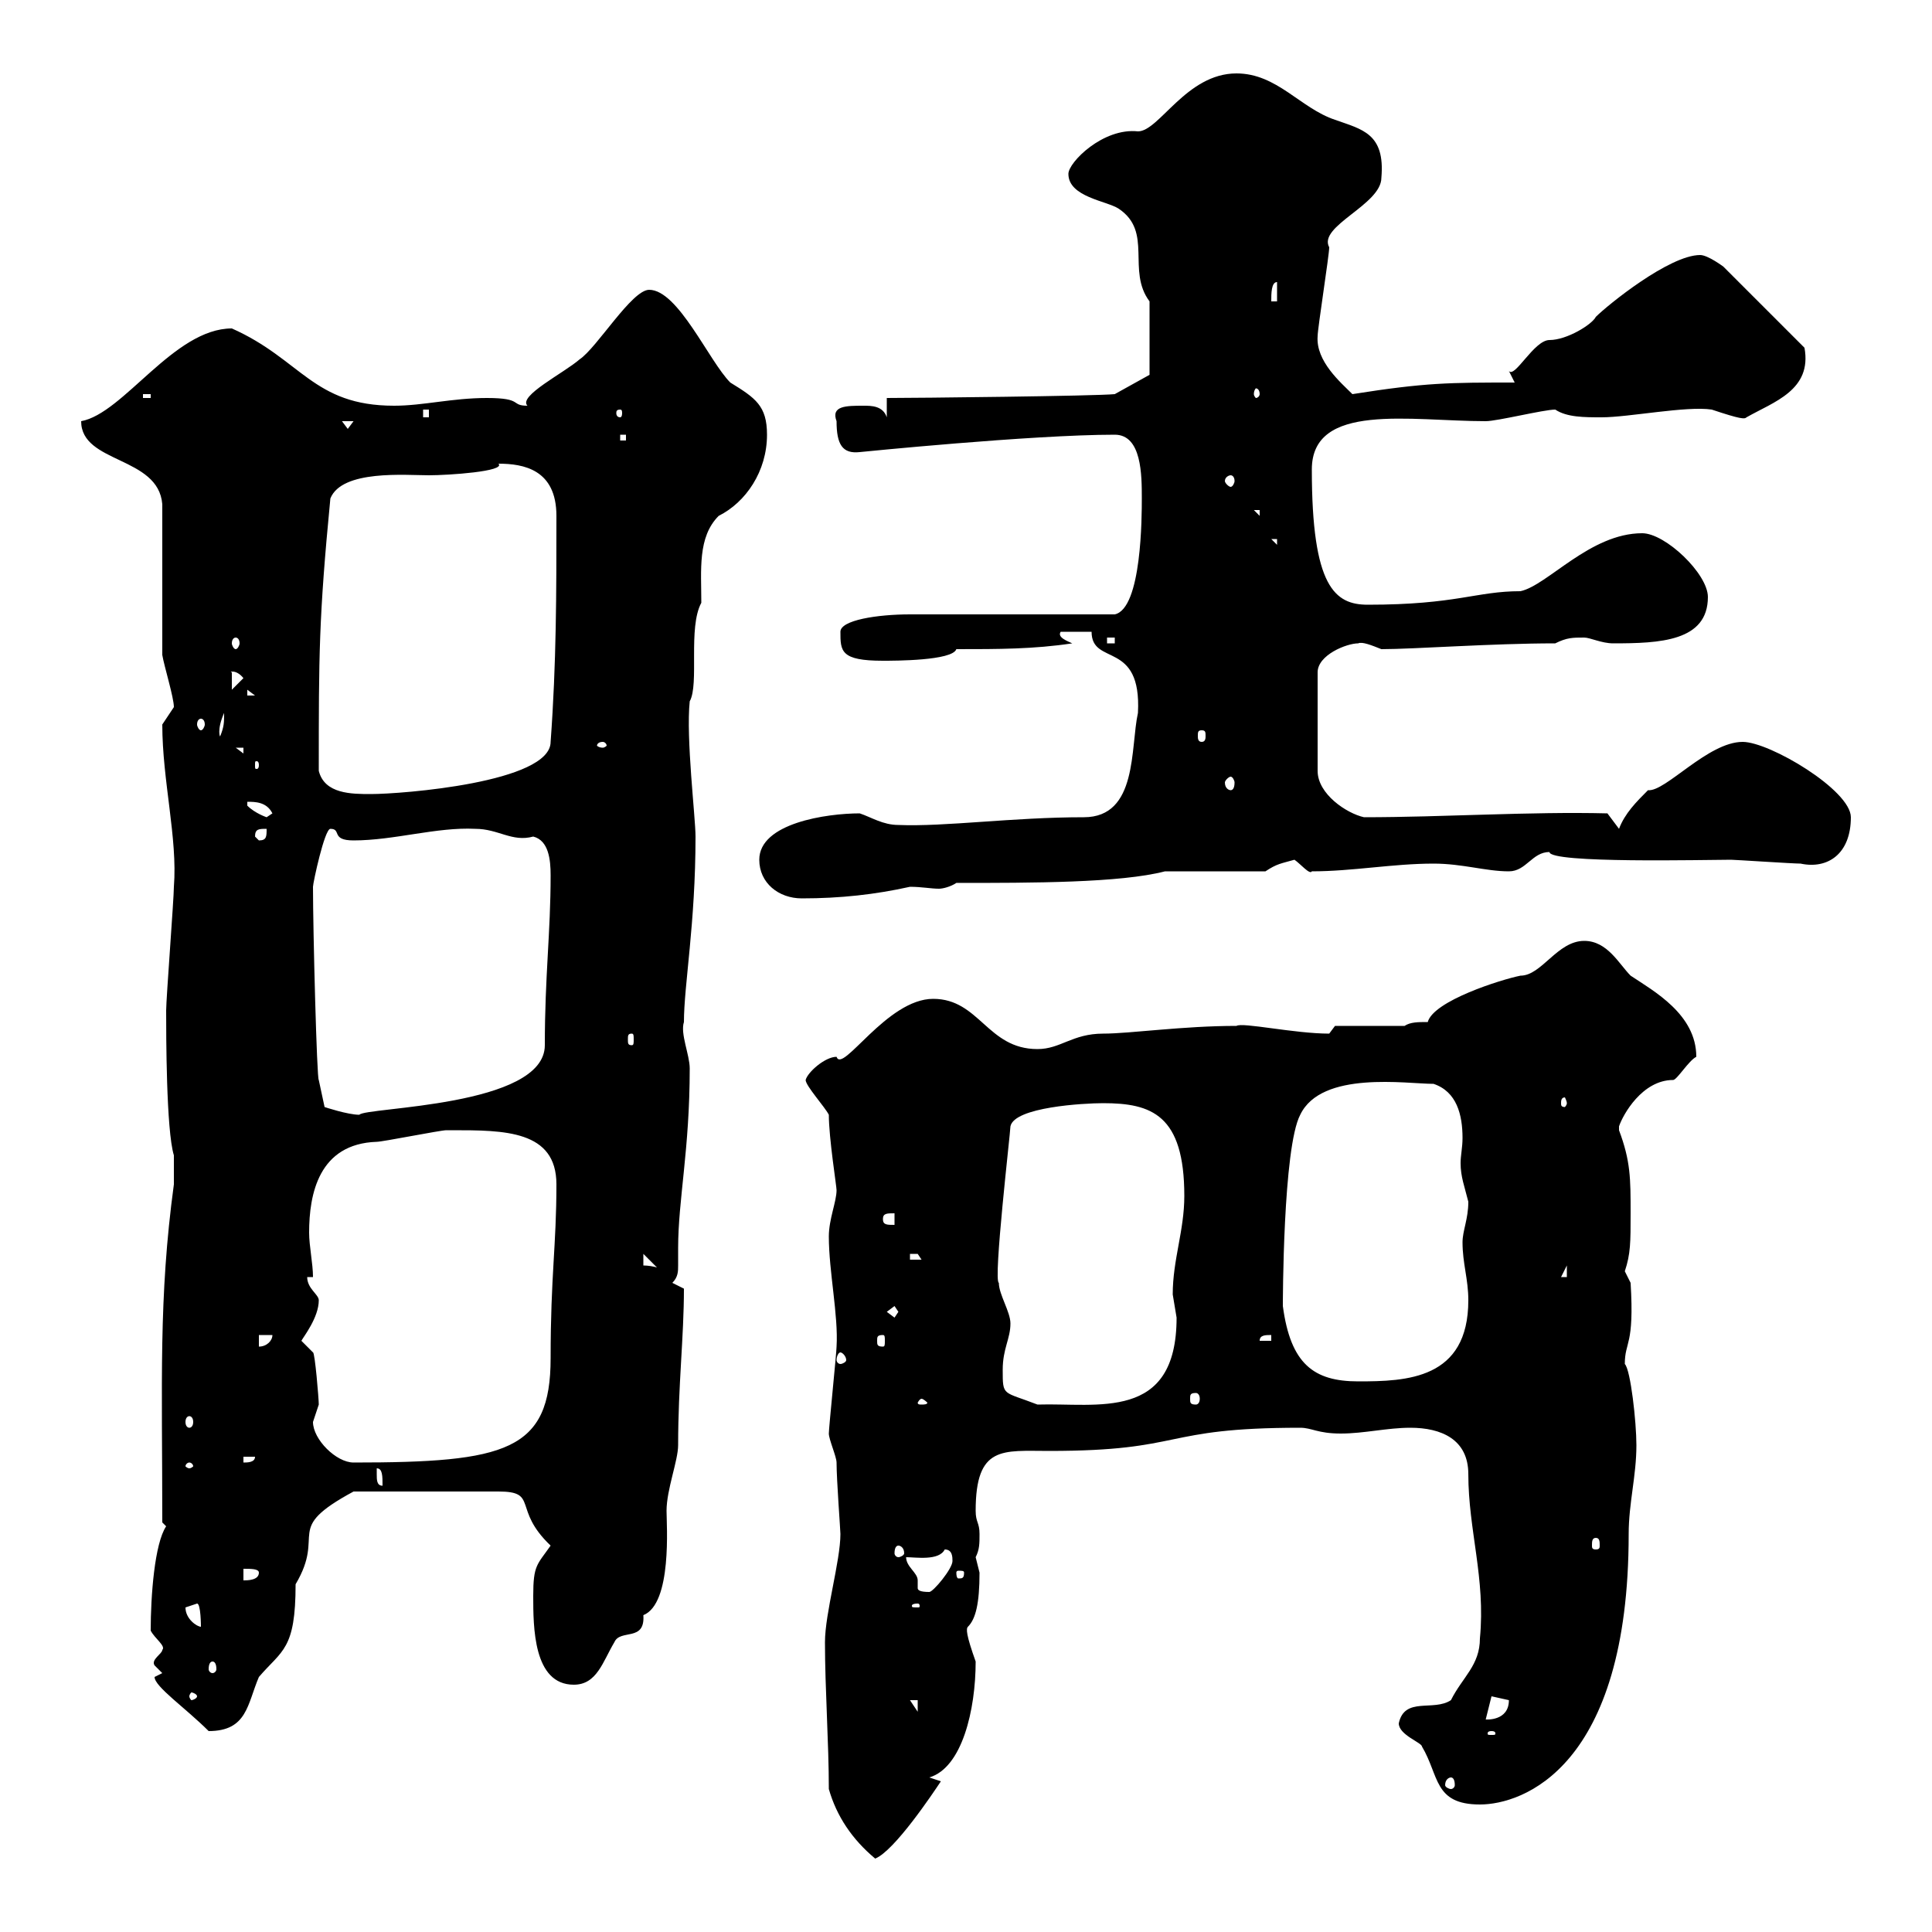 <svg xmlns="http://www.w3.org/2000/svg" xmlns:xlink="http://www.w3.org/1999/xlink" width="300" height="300"><path d="M128.70 277.80C129.90 282 132.30 285.60 135.90 288.60C138.90 287.40 144.90 278.40 146.10 276.60L144.30 276C149.40 274.50 151.50 265.50 151.50 258C150 253.80 150 252.90 150.30 252.60C151.50 251.40 152.10 249 152.10 244.20C152.10 244.20 151.50 241.80 151.50 241.80C152.10 240.60 152.10 239.70 152.10 238.20C152.10 236.40 151.50 236.40 151.50 234.60C151.50 224.40 155.70 225.30 162.90 225.30C184.20 225.30 180 221.70 201.90 221.70C203.70 221.70 204.60 222.60 208.20 222.60C211.80 222.60 215.40 221.70 219 221.70C223.80 221.70 228 223.50 228 228.90C228 237.60 230.70 245.10 229.80 254.40C229.80 258.60 227.10 260.40 225.30 264C222.60 265.80 218.10 263.40 217.20 267.60C217.20 269.40 220.80 270.60 220.80 271.20C223.50 275.70 222.60 280.20 229.80 280.20C236.40 280.20 252.90 274.50 252.90 238.20C252.90 233.40 254.10 229.20 254.10 224.40C254.10 220.80 253.20 212.70 252.30 211.80C252.30 208.20 253.80 209.10 253.20 199.20C253.20 199.20 252.30 197.40 252.30 197.40C253.20 194.70 253.20 192.90 253.20 188.40C253.20 183 253.20 180.30 251.40 175.50C251.40 175.50 251.40 175.50 251.40 174.90C252 173.10 255 167.70 259.80 167.70C260.40 167.70 262.20 164.70 263.40 164.10C263.40 157.50 256.80 153.90 253.20 151.50C251.40 149.70 249.60 146.10 246 146.10C241.80 146.10 239.40 151.50 236.10 151.50C233.10 152.10 222.60 155.40 221.70 158.70C220.20 158.70 219 158.70 218.10 159.30L207.30 159.30L206.40 160.50C201 160.50 192.90 158.70 192 159.30C183.60 159.30 175.50 160.50 171.30 160.50C166.50 160.50 164.70 162.90 161.10 162.90C153.30 162.90 152.10 155.10 144.90 155.10C137.70 155.10 130.80 166.80 129.90 164.10C128.10 164.10 125.40 166.50 125.10 167.70C125.10 168.60 128.10 171.90 128.70 173.10C128.70 176.70 129.90 184.20 129.90 184.80C129.90 186.60 128.70 189.30 128.70 192C128.70 197.40 130.20 204.30 129.90 209.10C129.90 210 128.70 221.70 128.70 222.60C128.70 223.50 129.90 226.20 129.90 227.10C129.90 229.80 130.50 237.60 130.50 238.20C130.50 242.40 128.10 250.50 128.10 255C128.10 262.20 128.70 270.60 128.70 277.80ZM225.30 276C225.60 276 225.90 276.30 225.90 277.20C225.90 277.50 225.60 277.80 225.30 277.80C225 277.80 224.40 277.50 224.40 277.20C224.40 276.30 225 276 225.30 276ZM231.60 268.80C232.20 268.80 232.20 269.10 232.20 269.10C232.20 269.40 232.20 269.40 231.60 269.40C231 269.40 231 269.40 231 269.10C231 269.10 231 268.80 231.60 268.80ZM24 260.40C24 261.90 28.80 265.20 32.40 268.80C38.40 268.80 38.40 264.60 40.20 260.40C43.80 256.20 45.90 256.20 45.90 246C50.70 237.90 43.80 237.60 54.90 231.60L77.40 231.60C83.70 231.60 79.50 234.30 85.50 240C83.40 243 82.80 243 82.80 247.80C82.80 252.60 82.80 261.60 89.10 261.60C92.70 261.60 93.60 258 95.40 255C96.30 252.90 100.20 255 99.90 250.80C104.40 249 103.50 236.70 103.50 234.60C103.50 231.30 105.30 226.80 105.30 224.40C105.30 215.10 106.20 207.60 106.20 200.10L104.40 199.20C105.30 198.30 105.30 197.40 105.30 196.50C105.30 195.60 105.30 194.70 105.30 193.80C105.30 186.30 107.10 178.50 107.10 165.90C107.10 163.80 105.60 160.50 106.20 158.70C106.20 153 108 143.40 108 129.90C108 126.90 106.50 114.60 107.10 108.90C108.60 106.20 106.80 97.50 108.90 93.60C108.90 88.50 108.30 83.40 111.60 80.10C115.80 78 119.10 73.20 119.10 67.50C119.10 63 117.30 61.80 113.40 59.40C110.10 56.10 105.30 45 100.80 45C98.10 45 92.70 54 90 55.80C87.60 57.90 80.40 61.50 81.90 63C79.20 63 81.30 61.80 75.60 61.80C70.20 61.80 65.70 63 61.20 63C48.60 63 46.80 55.80 36 51C27 51 19.20 64.20 12.60 65.40C12.60 72 24.60 70.80 25.20 78.30L25.20 101.70C25.50 103.50 27 108.30 27 109.80C27 109.80 25.20 112.50 25.20 112.50C25.20 121.20 27.60 130.20 27 137.70C27 139.50 25.80 155.10 25.80 156.90C25.80 160.50 25.80 175.50 27 179.40L27 183.90C24.60 201.60 25.20 214.50 25.20 236.40L25.80 237C24 239.70 23.40 247.80 23.40 253.20C24 254.40 25.80 255.60 25.20 256.20C25.20 256.80 23.40 257.70 24 258.60C24 258.60 25.20 259.80 25.20 259.80C25.20 259.80 24 260.40 24 260.40ZM231.60 263.40C231.60 263.40 234.30 264 234.30 264C234.30 267.30 230.70 267 230.70 267ZM141.30 264L142.50 264L142.50 265.80ZM30.60 263.40C30.60 263.70 30 264 29.70 264C29.70 264 29.40 263.70 29.40 263.40C29.40 263.10 29.70 262.80 29.70 262.80C30 262.80 30.60 263.10 30.60 263.40ZM33 258C33.30 258 33.60 258.30 33.60 259.20C33.60 259.50 33.30 259.80 33 259.80C32.70 259.80 32.40 259.50 32.40 259.20C32.40 258.30 32.70 258 33 258ZM28.80 249.60C28.80 249.60 30.60 249 30.60 249C31.20 249 31.20 252.60 31.20 252.60C30.60 252.60 28.80 251.40 28.80 249.60ZM142.50 249C142.80 249 142.80 249.30 142.80 249.30C142.80 249.60 142.80 249.60 142.50 249.60C141.60 249.60 141.60 249.60 141.60 249.30C141.60 249.30 141.60 249 142.50 249ZM140.70 241.80C142.20 241.80 145.80 242.40 146.70 240.60C147.90 240.60 147.90 241.80 147.90 242.40C147.90 243.60 144.90 247.20 144.30 247.20C142.80 247.20 142.50 246.90 142.50 246.60C142.50 246 142.50 245.70 142.50 245.40C142.50 244.20 140.70 243.30 140.70 241.80ZM37.80 243.60C39 243.60 40.20 243.60 40.20 244.20C40.20 245.40 38.40 245.40 37.80 245.40ZM149.70 244.20C149.70 245.10 149.40 245.10 148.80 245.10C148.80 245.10 148.50 245.10 148.50 244.20C148.50 243.90 148.80 243.90 148.80 243.90C149.40 243.90 149.70 243.90 149.70 244.20ZM139.50 240C139.80 240 140.40 240.30 140.40 241.20C140.40 241.50 139.80 241.80 139.50 241.80C139.20 241.80 138.90 241.50 138.90 241.20C138.90 240.30 139.20 240 139.50 240ZM247.80 238.80C248.40 238.80 248.40 239.40 248.40 240C248.40 240.30 248.40 240.60 247.80 240.60C247.20 240.60 247.20 240.30 247.20 240C247.20 239.40 247.20 238.80 247.80 238.80ZM58.50 228.90C58.50 228.90 58.50 228 58.50 228C59.40 228 59.40 229.20 59.40 230.70C58.50 230.70 58.50 229.80 58.50 228.90ZM29.40 227.10C29.70 227.10 30 227.40 30 227.70C30 227.70 29.70 228 29.40 228C29.10 228 28.80 227.70 28.80 227.70C28.80 227.40 29.10 227.10 29.40 227.10ZM37.80 226.20L39.60 226.20C39.60 227.10 38.40 227.10 37.80 227.10ZM48.60 220.80C48.60 220.80 49.50 218.10 49.50 218.10C49.50 217.20 48.90 210 48.60 210L46.80 208.20C47.10 207.60 49.50 204.60 49.50 201.90C49.50 201 47.70 200.10 47.70 198.30L48.60 198.30C48.60 196.20 48 193.50 48 191.40C48 185.40 49.50 177.60 58.50 177.30C59.40 177.30 68.40 175.50 69.30 175.50C70.20 175.50 70.20 175.50 70.20 175.50C78.30 175.50 86.40 175.50 86.40 183.90C86.40 193.50 85.50 198 85.50 210.90C85.50 225.30 78.60 227.10 54.90 227.10C52.20 227.10 48.60 223.50 48.60 220.80ZM29.40 219.90C29.70 219.90 30 220.20 30 220.80C30 221.40 29.70 221.70 29.40 221.70C29.10 221.70 28.80 221.40 28.80 220.80C28.80 220.20 29.10 219.90 29.40 219.90ZM143.10 217.20C143.40 217.20 144 217.80 144 217.80C144 218.10 143.40 218.10 143.10 218.10C142.80 218.10 142.50 218.10 142.50 217.80C142.50 217.80 142.80 217.20 143.10 217.20ZM155.70 212.70C155.70 209.40 156.90 207.90 156.90 205.50C156.90 203.70 155.10 201 155.10 199.20C154.20 198.90 156.90 175.80 156.90 174.90C157.50 171.90 168.30 171.30 171.30 171.30C178.80 171.30 183.90 173.10 183.90 185.70C183.90 191.10 182.10 195.60 182.10 201C182.10 201 182.70 204.60 182.70 204.60C182.70 220.80 170.40 217.80 161.10 218.10C155.70 216 155.70 216.90 155.70 212.70ZM185.70 216.30C186 216.30 186.30 216.60 186.30 217.20C186.30 217.80 186 218.10 185.70 218.10C184.80 218.10 184.80 217.80 184.80 217.20C184.80 216.60 184.80 216.30 185.70 216.30ZM199.20 202.80C199.20 202.50 199.20 178.20 201.90 173.10C205.20 166.20 218.40 168.30 222.60 168.30C226.20 169.50 227.10 173.10 227.10 176.70C227.10 178.20 226.80 179.40 226.80 180.60C226.80 182.70 227.40 184.20 228 186.60C228 189.30 227.10 191.10 227.10 192.90C227.10 196.20 228 198.60 228 201.90C228 214.20 218.40 214.50 210.90 214.50C204 214.50 200.40 211.80 199.20 202.80ZM130.50 210C130.80 210 131.40 210.60 131.40 211.20C131.40 211.50 130.80 211.80 130.50 211.80C130.20 211.80 129.90 211.50 129.90 211.20C129.90 210.60 130.20 210 130.50 210ZM40.20 207.30L42.30 207.30C42.30 208.20 41.40 209.10 40.20 209.10ZM137.10 207.30C137.40 207.30 137.40 207.60 137.40 208.20C137.40 208.80 137.40 209.10 137.10 209.10C136.20 209.10 136.20 208.80 136.20 208.20C136.20 207.60 136.20 207.30 137.10 207.30ZM197.40 207.30L197.40 208.20L195.60 208.20C195.60 207.30 196.50 207.30 197.40 207.30ZM137.70 203.70L138.90 202.80L139.50 203.70L138.90 204.60ZM243.30 196.50L243.30 198.30L242.40 198.30ZM99.90 194.70L103.50 198.30C103.50 196.50 99.90 196.50 99.90 196.50ZM141.30 194.70C141.30 194.70 141.30 194.70 142.50 194.70C142.50 194.70 143.10 195.60 143.10 195.60L141.30 195.60ZM137.10 189.30C137.10 188.40 137.70 188.40 138.90 188.40L138.90 190.20C137.70 190.20 137.10 190.20 137.10 189.30ZM48.60 137.70C48.60 137.10 50.40 128.70 51.30 128.70C53.10 128.70 51.30 130.50 54.90 130.50C61.20 130.50 67.80 128.40 73.80 128.70C77.40 128.70 79.50 130.80 82.80 129.90C85.20 130.50 85.50 133.50 85.50 135.90C85.50 144.90 84.60 151.50 84.60 162.30C84.60 171.90 56.70 171.90 55.80 173.10C54 173.10 50.40 171.90 50.40 171.90L49.50 167.70C49.20 167.70 48.60 144.60 48.60 137.70ZM243.30 171.30C243.30 171.60 243 171.90 243 171.90C242.40 171.90 242.40 171.60 242.40 171.30C242.40 171 242.40 170.40 243 170.40C243 170.40 243.30 171 243.30 171.30ZM98.10 160.50C98.40 160.50 98.40 160.80 98.40 161.40C98.40 162 98.40 162.30 98.10 162.30C97.50 162.30 97.50 162 97.50 161.40C97.50 160.80 97.50 160.50 98.10 160.50ZM117.90 133.50C117.90 137.10 120.90 139.50 124.50 139.50C130.50 139.50 135.90 138.90 141.30 137.70C143.10 137.70 144.60 138 145.80 138C146.40 138 147.60 137.70 148.50 137.10C160.20 137.10 174 137.10 180.90 135.30L196.50 135.30C198.30 134.10 198.90 134.10 201 133.50C201.90 134.10 203.40 135.90 203.70 135.30C210 135.30 216.30 134.10 222.60 134.10C227.10 134.10 230.70 135.30 234.30 135.30C237 135.30 237.90 132.30 240.60 132.30C240.60 134.10 264.90 133.50 268.80 133.50C269.40 133.50 278.40 134.10 279.60 134.10C283.80 135 287.40 132.60 287.40 126.90C287.40 122.70 274.80 115.20 270.60 115.20C265.20 115.20 258.60 123 255.90 122.70C254.10 124.50 252.30 126.30 251.40 128.70L249.60 126.30C237.60 126 224.10 126.90 211.80 126.90C209.10 126.30 204.60 123.30 204.60 119.70L204.60 104.40C204.60 101.70 209.10 99.90 210.90 99.90C211.50 99.60 213 100.20 214.50 100.80C219.60 100.80 231.60 99.90 241.50 99.90C243.30 99 244.20 99 246 99C246.90 99 248.70 99.90 250.50 99.90C257.70 99.90 265.20 99.60 265.20 92.70C265.20 89.10 258.60 82.80 255 82.80C246.90 82.80 240.30 90.90 236.10 91.80C229.20 91.80 226.20 93.90 212.40 93.90C207.30 93.90 203.70 91.20 203.70 72.90C203.70 62.40 219 65.40 230.70 65.40C232.50 65.40 239.70 63.60 241.50 63.60C243.30 64.80 246 64.80 248.70 64.80C252.90 64.80 261.90 63 265.80 63.60C270.30 65.10 270.90 65.10 271.20 64.80C275.40 62.40 281.40 60.60 280.20 54L267.60 41.40C267.60 41.40 265.20 39.60 264 39.60C259.20 39.60 249.60 47.40 247.80 49.20C247.20 50.40 243.30 52.80 240.60 52.80C238.20 52.80 235.20 58.80 234.30 57.60C234.30 57.60 235.20 59.40 235.20 59.40C225 59.40 221.40 59.40 210 61.20C208.20 59.40 204.30 56.10 204.60 52.20C204.60 51 206.40 39.60 206.40 38.40C204.60 35.10 214.50 31.80 214.50 27.60C215.10 20.70 211.50 20.10 207.30 18.60C201.90 16.80 198.30 11.40 192 11.40C184.20 11.40 180 20.40 176.70 20.40C171.30 19.80 165.90 25.20 165.90 27C165.90 30.60 171.90 31.20 173.70 32.40C179.10 36 174.90 42 178.50 46.80L178.50 58.20L173.10 61.20C170.10 61.50 142.20 61.80 137.70 61.80L137.70 64.80C137.10 63 135.30 63 134.10 63C131.40 63 129 63 129.90 65.40C129.90 69 130.80 70.50 133.50 70.20C133.50 70.20 160.20 67.50 173.10 67.50C177.30 67.50 177.30 73.80 177.30 77.40C177.30 80.10 177.30 94.50 173.10 95.40C168.30 95.40 146.10 95.40 141.30 95.40C136.20 95.40 130.50 96.30 130.50 98.10C130.50 101.10 130.50 102.60 137.10 102.60C138.90 102.60 147.90 102.60 148.50 100.80C155.10 100.80 160.50 100.80 166.50 99.90C165.90 99.60 164.10 99 164.70 98.10L169.50 98.10C169.50 103.50 177.30 99.30 176.70 110.70C175.50 116.10 176.70 126.90 168.30 126.90C157.20 126.90 146.70 128.40 139.50 128.10C137.10 128.10 135.30 126.90 133.50 126.30C128.40 126.30 117.90 127.80 117.90 133.50ZM39.60 129.90C39.60 128.70 40.20 128.70 41.40 128.70C41.40 129.90 41.40 130.50 40.20 130.50ZM38.40 124.50C39.60 124.50 41.40 124.50 42.30 126.30L41.40 126.90C41.40 126.90 39.60 126.30 38.40 125.10C38.40 125.10 38.40 124.50 38.40 124.50ZM49.50 119.70C49.50 101.70 49.50 96 51.30 77.40C53.10 72.90 63 73.80 66.60 73.80C69.60 73.80 78.60 73.20 77.40 72C81.30 72 86.40 72.90 86.40 80.10C86.40 92.10 86.40 102.90 85.50 115.20C85.50 121.50 62.40 123.30 57.60 123.30C54.60 123.30 50.40 123.30 49.50 119.70ZM191.10 120.60C191.40 120.60 191.70 121.20 191.70 121.50C191.70 122.40 191.40 122.70 191.10 122.70C190.80 122.70 190.20 122.40 190.20 121.50C190.20 121.20 190.80 120.60 191.10 120.60ZM40.20 118.80C40.20 119.40 39.90 119.40 39.90 119.40C39.60 119.40 39.60 119.40 39.60 118.80C39.60 118.20 39.60 118.20 39.90 118.20C39.90 118.20 40.20 118.20 40.20 118.80ZM36.60 116.10L37.80 116.10L37.80 117ZM93.60 115.20C93.90 115.20 94.20 115.50 94.20 115.80C94.20 115.80 93.90 116.10 93.60 116.10C93 116.10 92.70 115.80 92.70 115.80C92.70 115.50 93 115.20 93.60 115.20ZM34.80 110.70C34.80 112.20 34.80 112.80 34.20 114.30C34.20 114.60 33.60 113.40 34.80 110.70ZM186.60 113.40C187.20 113.40 187.20 113.70 187.20 114.30C187.20 114.60 187.20 115.20 186.60 115.20C186 115.20 186 114.60 186 114.30C186 113.70 186 113.40 186.60 113.40ZM31.20 111.60C31.50 111.60 31.80 111.90 31.80 112.50C31.80 112.80 31.50 113.40 31.20 113.40C30.90 113.40 30.60 112.80 30.60 112.50C30.60 111.90 30.90 111.60 31.20 111.60ZM38.40 107.10L39.60 108L38.40 108ZM36 104.40C35.40 104.40 36.60 103.80 37.80 105.30L36 107.10ZM36.60 99C36.90 99 37.20 99.30 37.20 99.90C37.20 100.20 36.90 100.80 36.60 100.80C36.30 100.80 36 100.20 36 99.90C36 99.30 36.30 99 36.60 99ZM171.90 99L173.10 99L173.10 99.90L171.90 99.90ZM197.40 83.70L198.30 83.70L198.30 84.60ZM194.70 79.20L195.60 79.20L195.60 80.10ZM191.10 73.80C191.40 73.80 191.70 74.10 191.70 74.70C191.70 75 191.40 75.60 191.10 75.60C190.80 75.60 190.20 75 190.20 74.70C190.20 74.10 190.80 73.80 191.10 73.80ZM96.30 67.50L97.20 67.50L97.20 68.40L96.30 68.40ZM53.10 65.40L54.90 65.40L54 66.60ZM65.70 63.60L66.60 63.60L66.60 64.80L65.70 64.80ZM96.30 63.60C96.60 63.60 96.60 63.90 96.60 64.20C96.60 64.20 96.60 64.80 96.30 64.80C95.70 64.80 95.70 64.20 95.70 64.20C95.70 63.90 95.70 63.60 96.30 63.60ZM22.20 61.20L23.40 61.20L23.40 61.80L22.20 61.80ZM195.60 61.20C195.60 61.50 195.30 61.80 195 61.80C195 61.80 194.70 61.50 194.70 61.20C194.70 60.60 195 60.30 195 60.30C195.30 60.30 195.60 60.60 195.60 61.20ZM198.30 43.80L198.30 46.80L197.40 46.80C197.40 45.60 197.40 43.80 198.30 43.80Z"/></svg>
